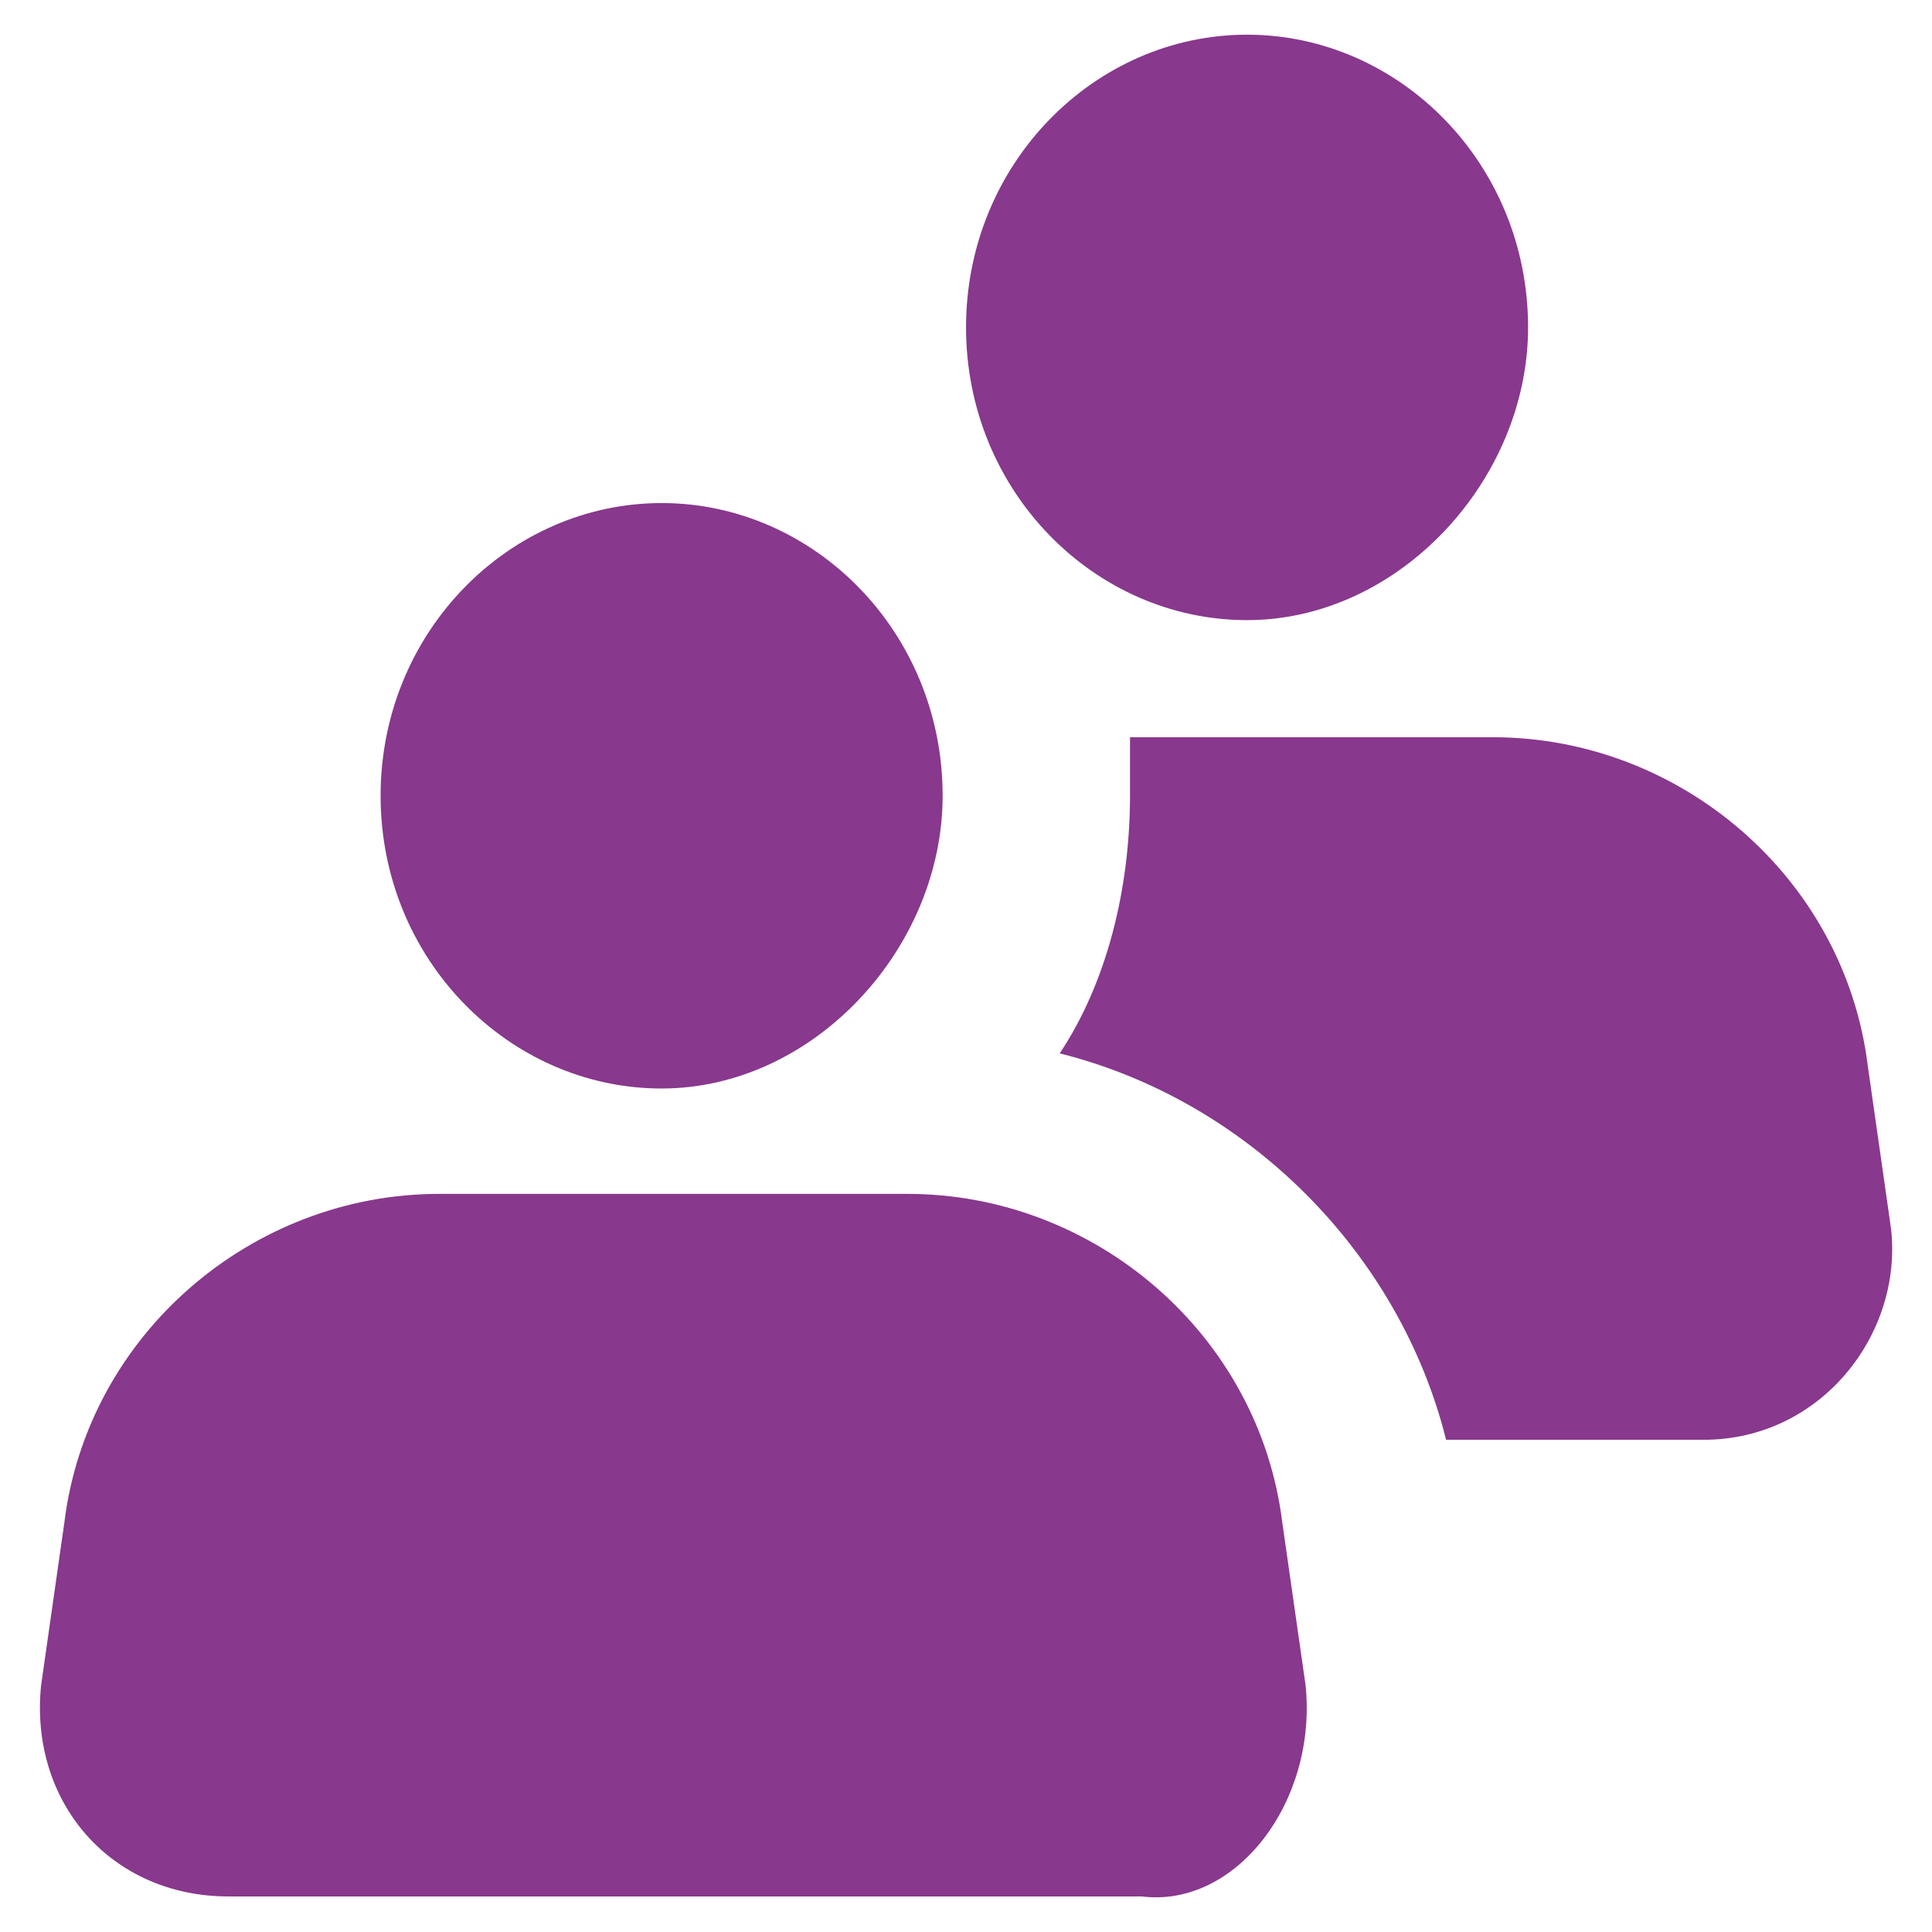 <?xml version="1.0" encoding="UTF-8"?> <svg xmlns="http://www.w3.org/2000/svg" width="44" height="44" viewBox="0 0 44 44" fill="none"> <path d="M38.801 32.79H32.934C31.868 28.523 28.401 25.056 24.134 23.99C25.201 22.39 25.735 20.256 25.735 18.123C25.735 17.59 25.735 17.323 25.735 16.79H34.001C38.268 16.79 42.001 19.99 42.535 24.256L43.068 27.99C43.334 30.39 41.468 32.79 38.801 32.79ZM34.801 7.456C34.801 3.723 31.868 0.79 28.401 0.79C24.934 0.79 22.001 3.723 22.001 7.456C22.001 11.19 24.934 14.123 28.401 14.123C31.868 14.123 34.801 10.923 34.801 7.456ZM29.735 38.39L29.201 34.657C28.668 30.39 24.934 27.19 20.668 27.19H10.001C5.734 27.19 2.001 30.39 1.468 34.657L0.935 38.39C0.668 41.056 2.534 43.19 5.201 43.19H15.601H26.001C28.134 43.456 30.001 41.056 29.735 38.39ZM21.468 18.123C21.468 14.39 18.535 11.457 15.068 11.457C11.601 11.457 8.668 14.39 8.668 18.123C8.668 21.857 11.601 24.79 15.068 24.79C18.535 24.79 21.468 21.59 21.468 18.123Z" fill="#88388D"></path> </svg> 
